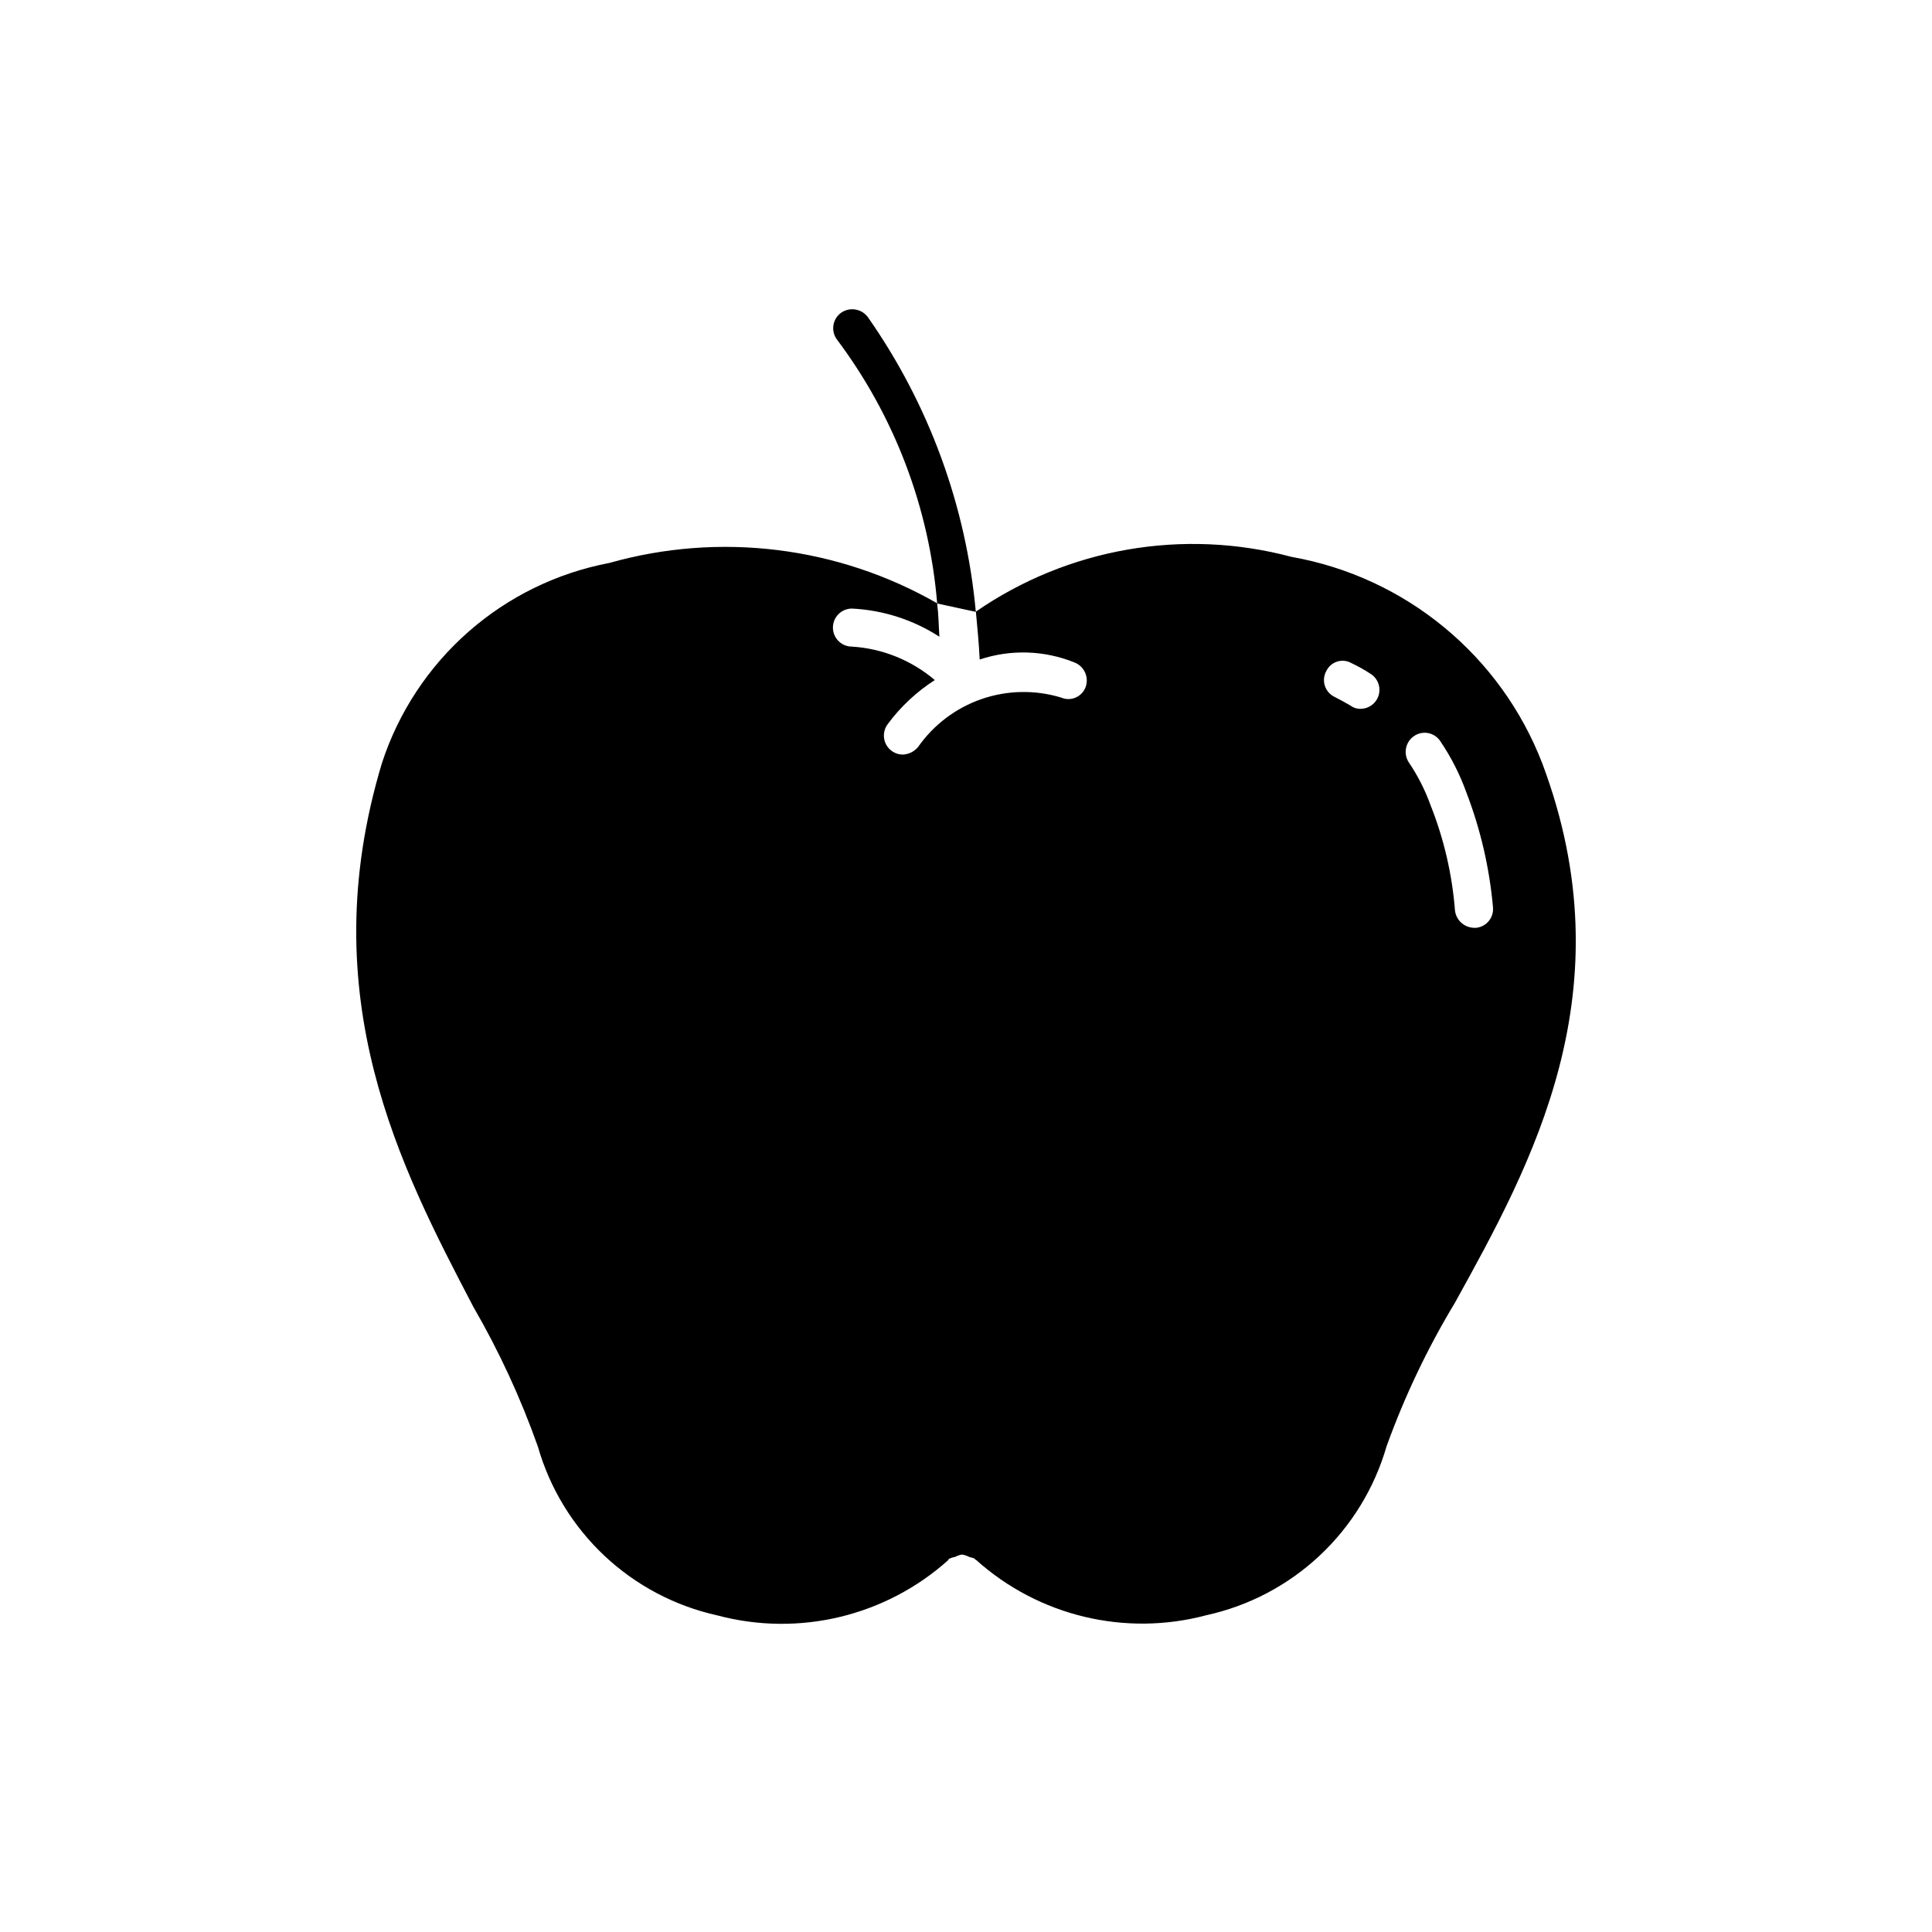 <?xml version="1.0" encoding="UTF-8"?>
<!-- Uploaded to: ICON Repo, www.iconrepo.com, Generator: ICON Repo Mixer Tools -->
<svg fill="#000000" width="800px" height="800px" version="1.1" viewBox="144 144 512 512" xmlns="http://www.w3.org/2000/svg">
 <path d="m365.74 233.9c-0.781-1.094-1.09-2.453-0.863-3.777s0.973-2.504 2.074-3.277c2.293-1.555 5.41-1.023 7.051 1.211 16.18 23.09 26.039 50.012 28.598 78.09l-10.238-2.215c-2.09-25.387-11.316-49.668-26.621-70.031zm163.84 255.33c-7.281 12.066-13.355 24.824-18.137 38.086-3.195 11.066-9.32 21.066-17.727 28.941s-18.781 13.332-30.035 15.797c-21.531 5.734-44.504 0.199-61.062-14.711h-0.203l0.004-0.16c-0.402-0.402-1.211-0.402-1.613-0.605-0.57-0.289-1.184-0.496-1.812-0.605-0.641 0.078-1.258 0.285-1.816 0.605-0.629 0.109-1.242 0.312-1.812 0.605v0.203-0.004c-16.625 14.938-39.668 20.473-61.262 14.715-11.227-2.481-21.57-7.945-29.941-15.82s-14.461-17.867-17.621-28.918c-4.551-12.863-10.285-25.277-17.129-37.082-19.145-36.676-42.926-82.02-24.184-144.09 4.383-13.418 12.285-25.414 22.883-34.738s23.508-15.629 37.375-18.262c29.211-8.258 60.516-4.406 86.855 10.68 0.402 3.023 0.402 5.844 0.605 8.867-6.934-4.484-14.93-7.059-23.176-7.457-2.781 0-5.039 2.258-5.039 5.039s2.258 5.039 5.039 5.039c8.086 0.508 15.793 3.617 21.965 8.867-4.84 3.102-9.074 7.062-12.492 11.688-1.145 1.527-1.328 3.57-0.477 5.277 0.855 1.707 2.598 2.785 4.508 2.785 1.566-0.078 3.027-0.812 4.027-2.016 4.129-5.902 10.016-10.344 16.82-12.699 6.805-2.352 14.18-2.492 21.066-0.402 1.203 0.523 2.562 0.539 3.777 0.043 1.211-0.492 2.176-1.449 2.672-2.66 1.051-2.617-0.211-5.59-2.82-6.652-8.031-3.269-16.969-3.555-25.191-0.805-0.203-4.231-0.605-8.465-1.008-12.695 24.41-16.852 54.977-22.156 83.633-14.512 30.246 5.352 55.477 26.148 66.504 54.816 22.57 60.215-2.82 106-23.176 142.84zm-22.371-166.66h0.004c-1.613-1.059-3.297-2.004-5.039-2.824-1.141-0.66-2.504-0.816-3.762-0.434-1.262 0.383-2.309 1.27-2.891 2.449-0.672 1.172-0.836 2.562-0.457 3.859 0.383 1.293 1.273 2.375 2.473 2.992 1.613 0.805 3.023 1.613 4.434 2.418 0.754 0.57 1.68 0.855 2.621 0.809 2.231-0.02 4.18-1.508 4.785-3.652 0.605-2.148-0.277-4.434-2.164-5.617zm32.445 61.867h0.004c-0.93-10.422-3.301-20.664-7.055-30.43-1.711-4.769-4.016-9.305-6.852-13.504-0.727-1.148-1.891-1.953-3.223-2.219-1.336-0.27-2.719 0.023-3.832 0.809-2.219 1.543-2.84 4.559-1.41 6.852 2.422 3.57 4.387 7.43 5.844 11.488 3.527 8.895 5.703 18.27 6.449 27.809 0.281 2.59 2.434 4.57 5.039 4.637h0.605c2.715-0.297 4.691-2.723 4.434-5.441z"/>
</svg>